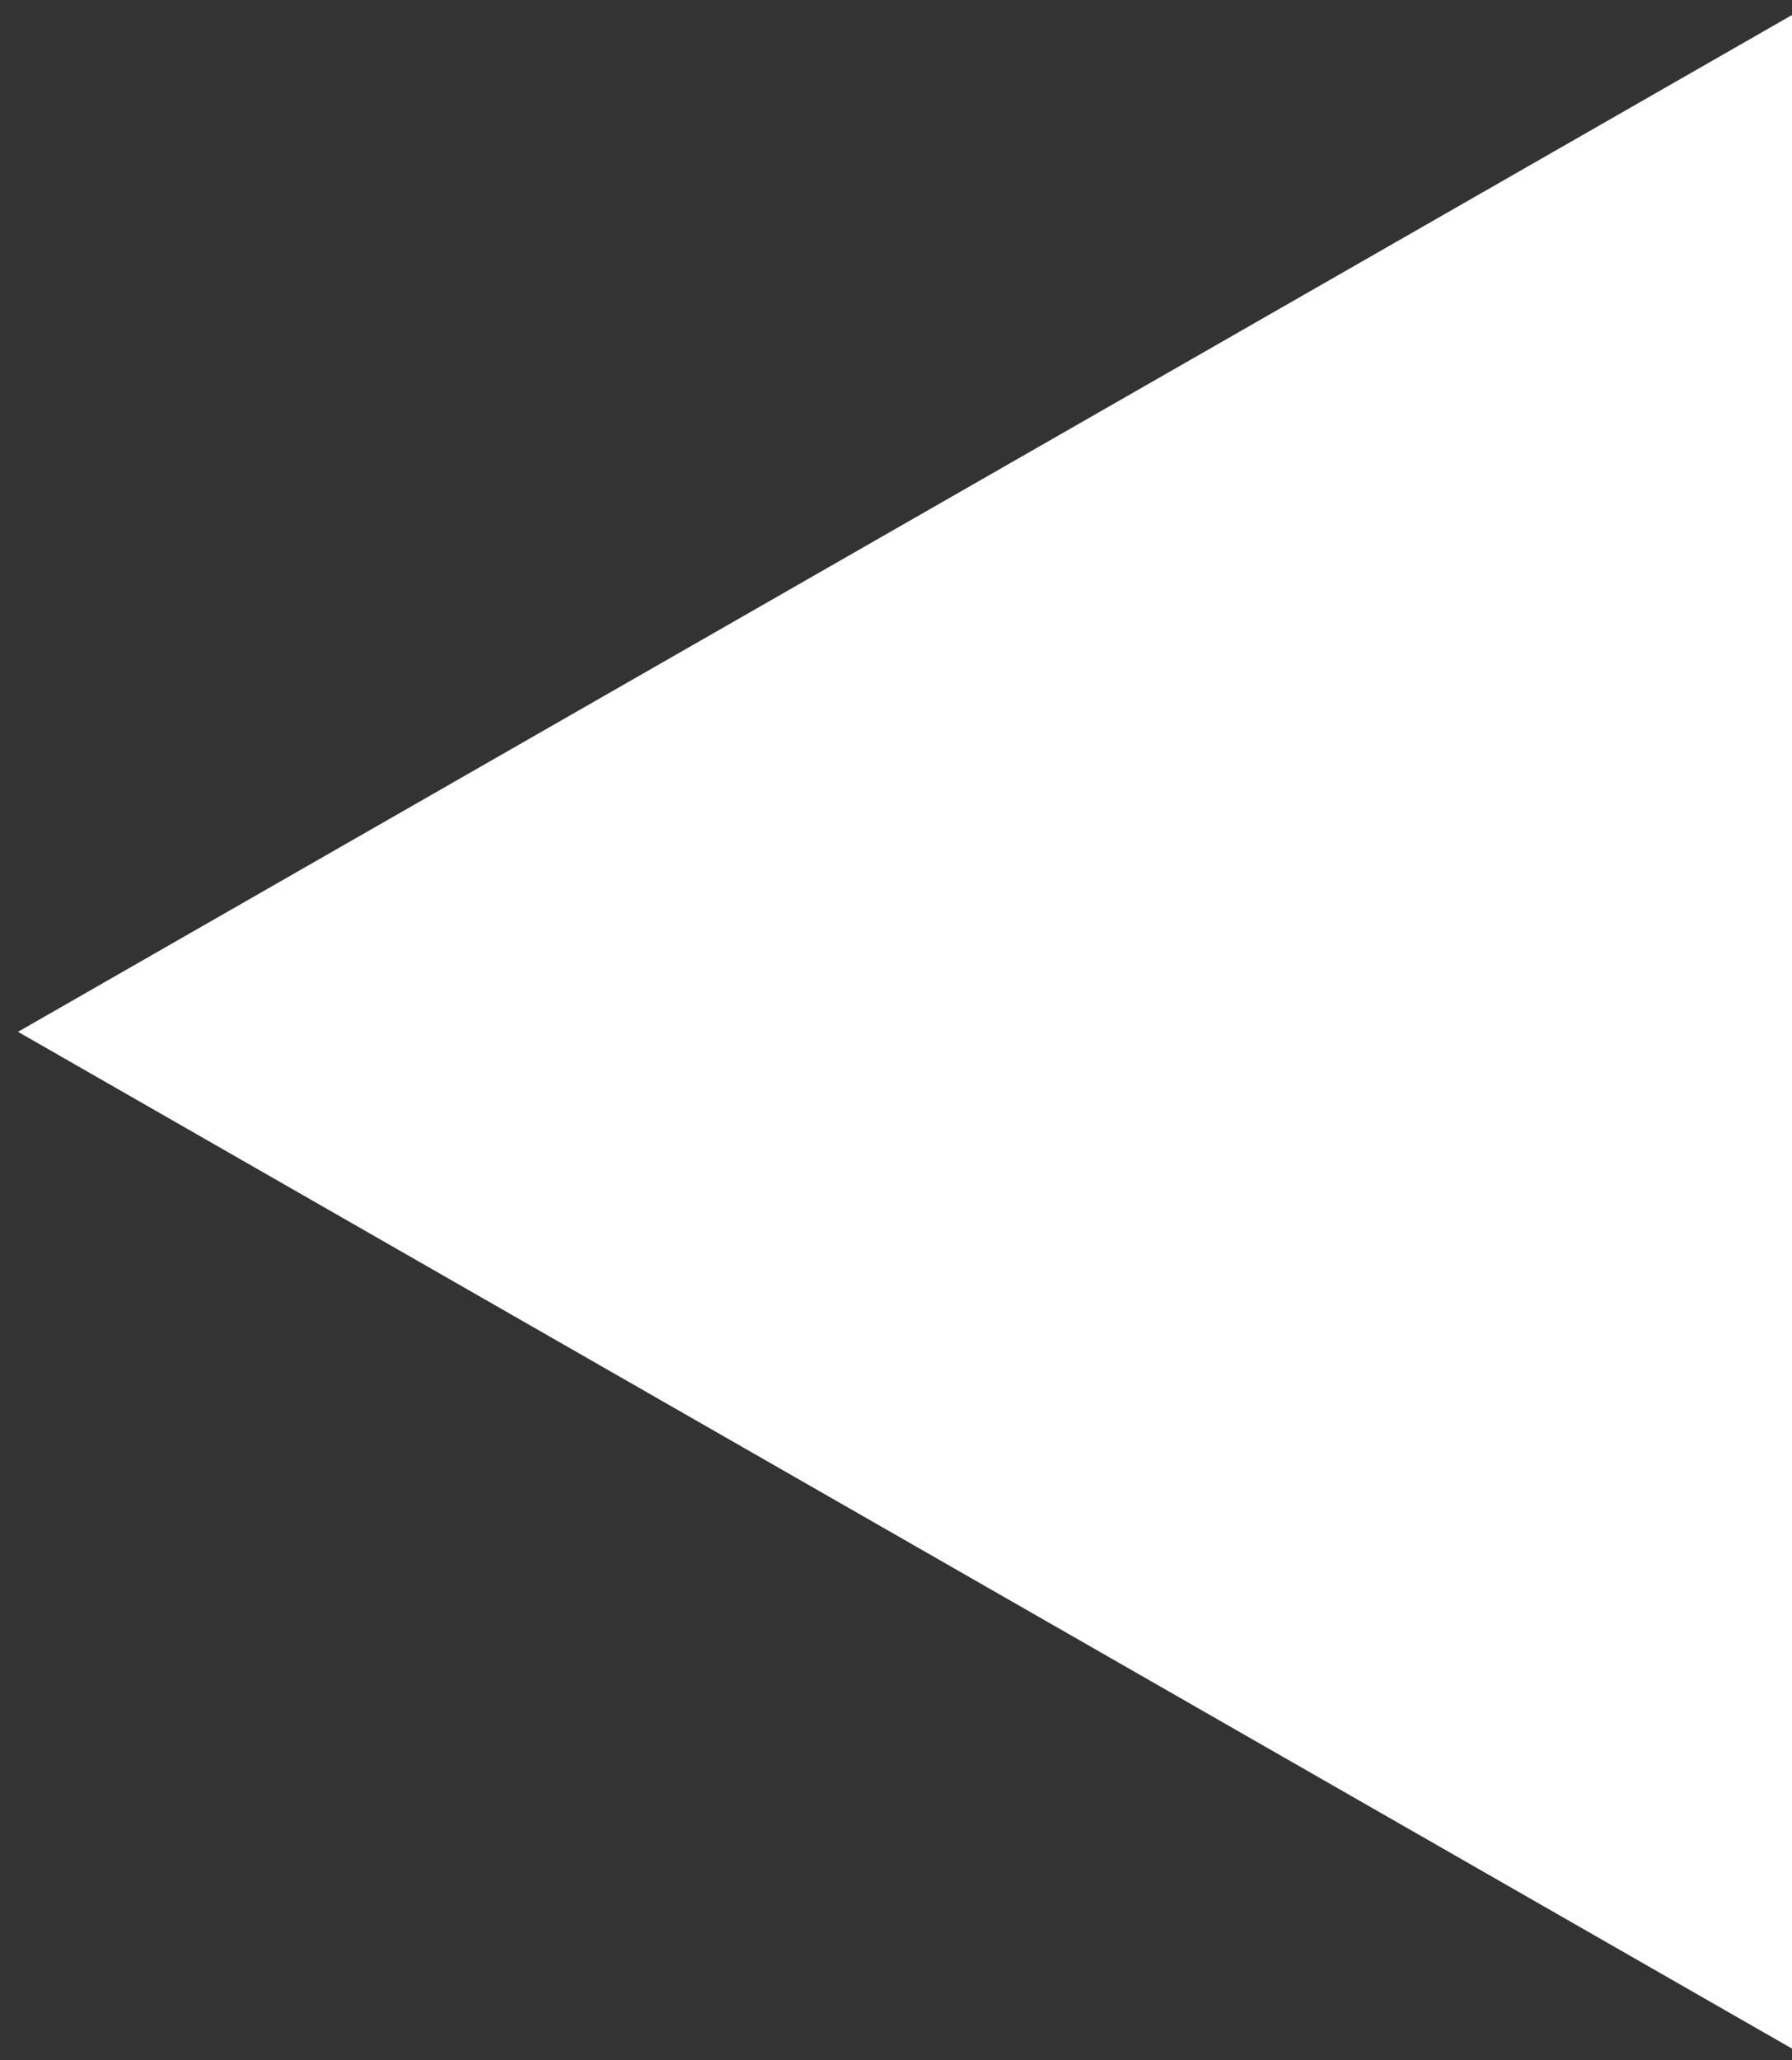 <svg width="67" height="77" viewBox="0 0 67 77" fill="none" xmlns="http://www.w3.org/2000/svg">
<rect x="0" y="0" width="67" height="77" fill="#333333" stroke="none"/>
<path d="M67 76.57L67 0.562L0.673 38.566L67 76.57Z" fill="white"/>
</svg>
